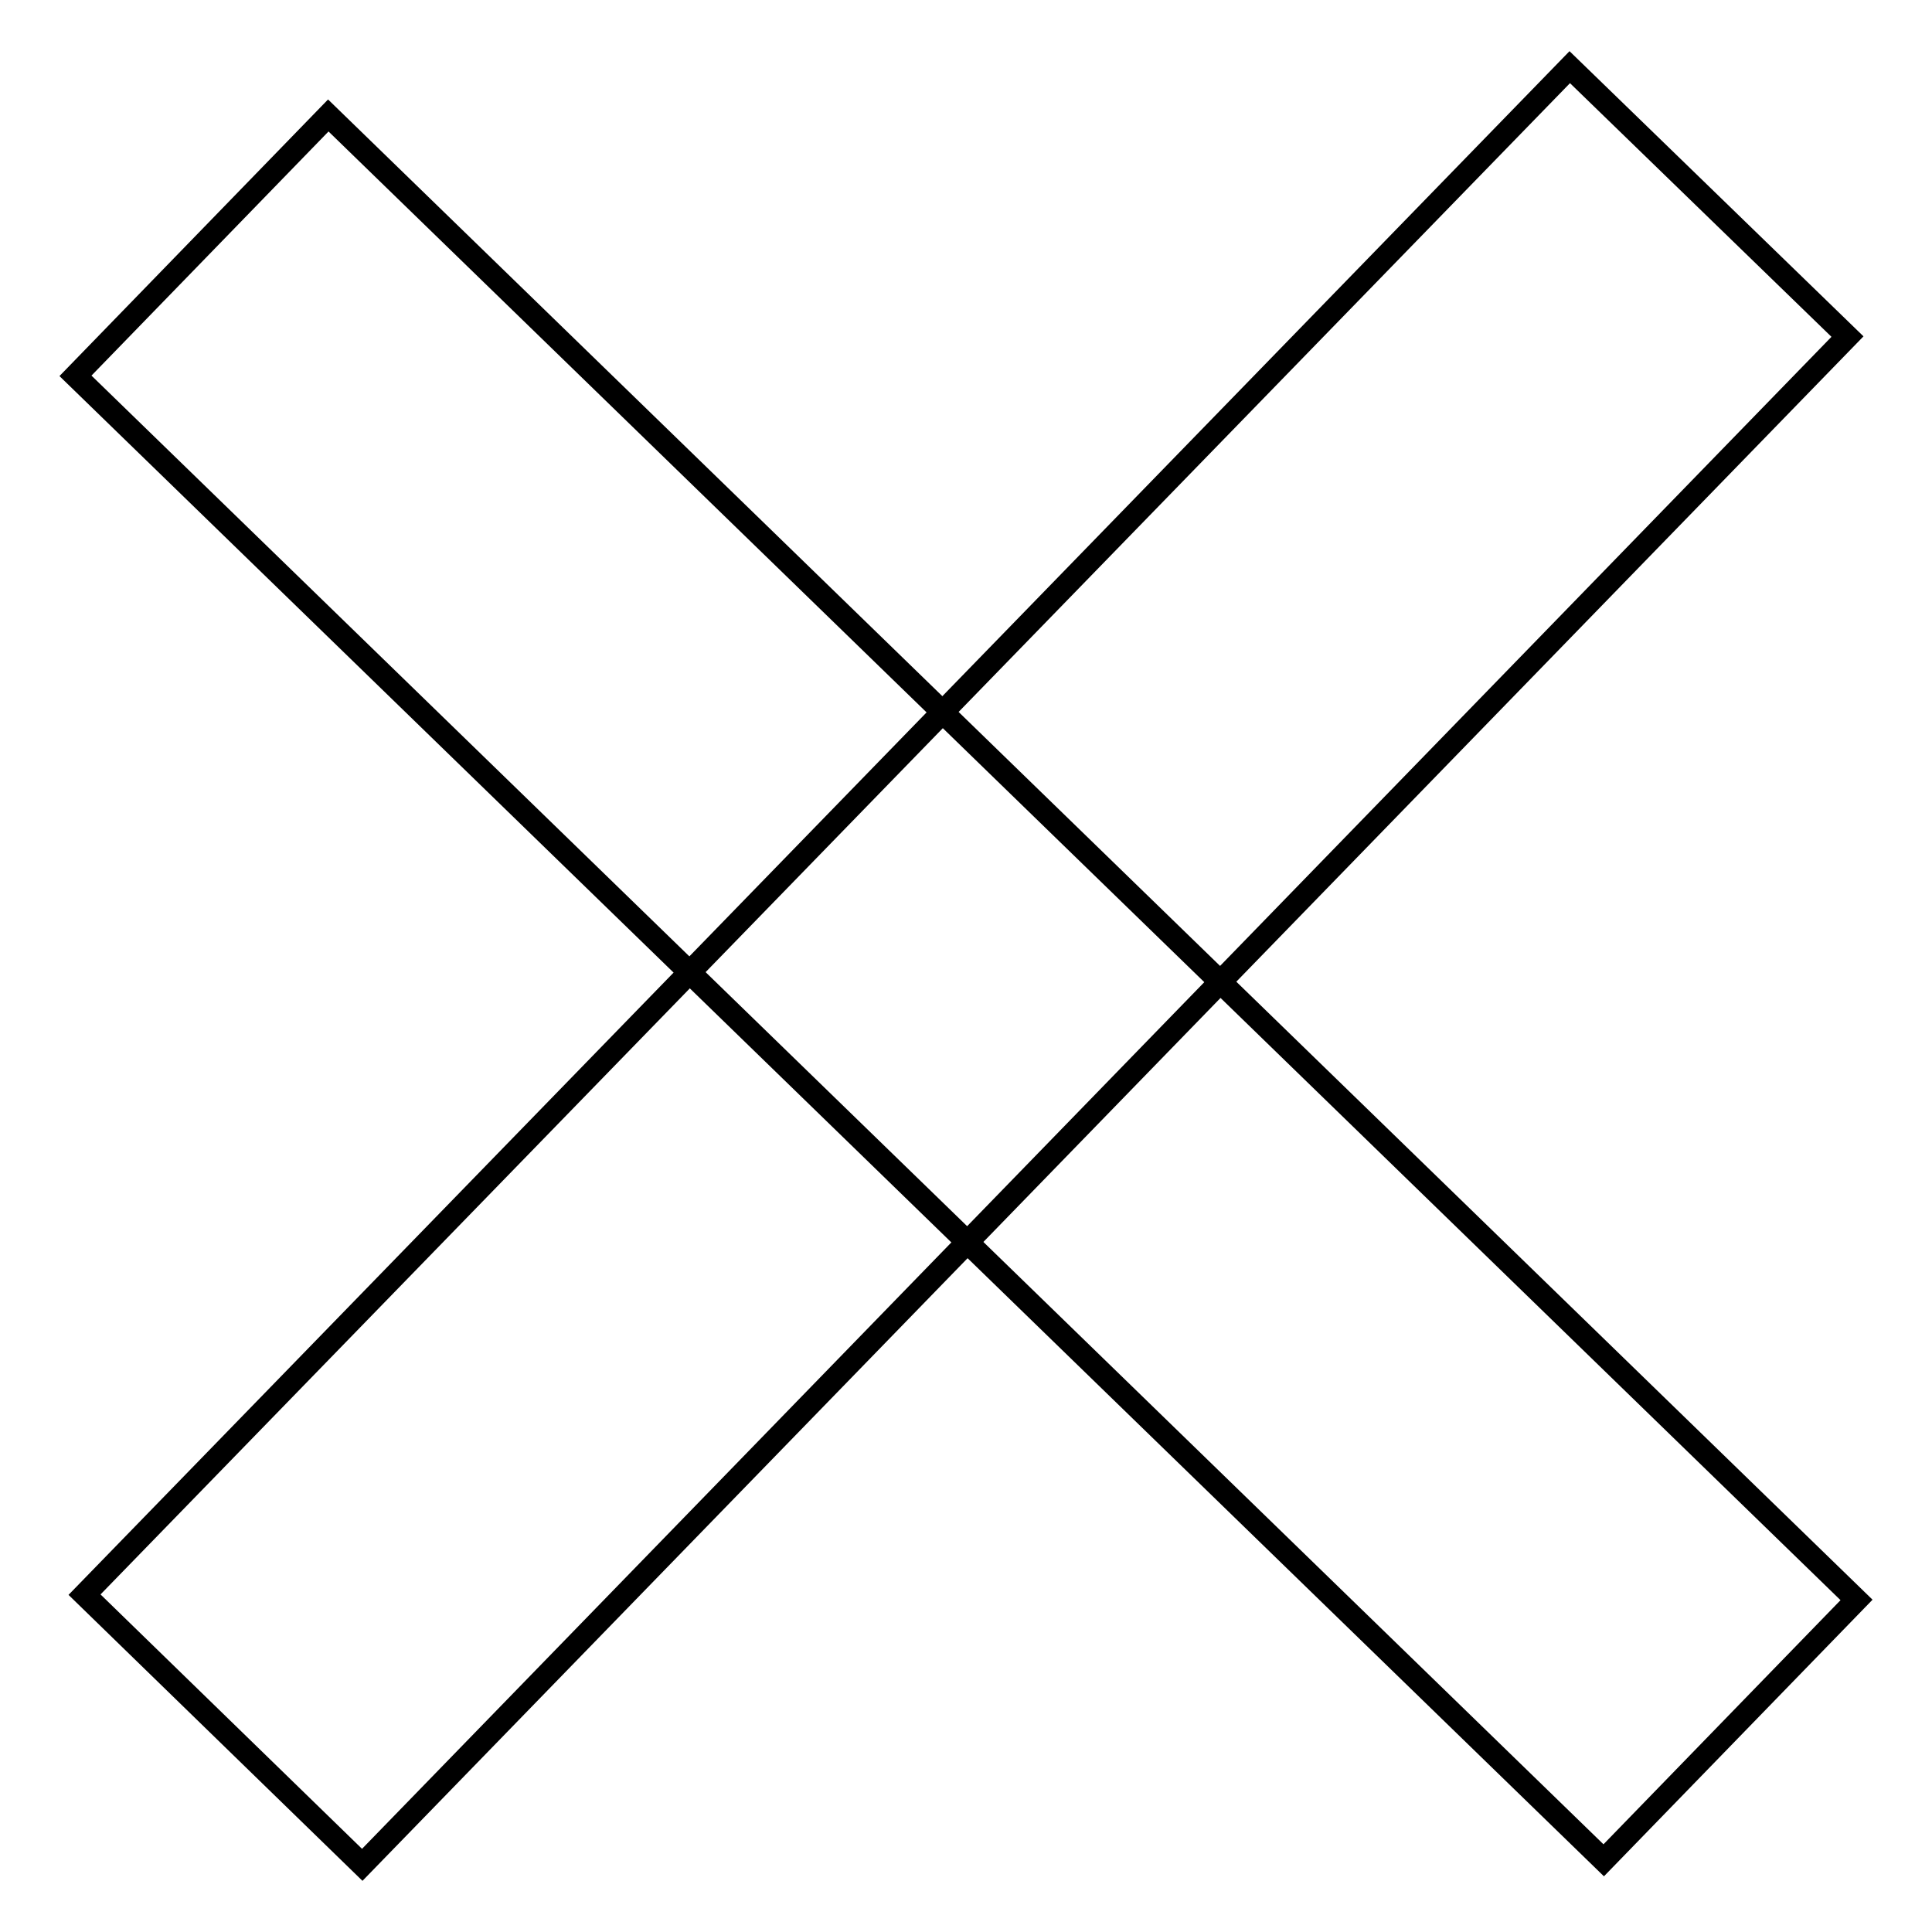 <?xml version="1.0" encoding="utf-8"?>
<!-- Svg Vector Icons : http://www.onlinewebfonts.com/icon -->
<!DOCTYPE svg PUBLIC "-//W3C//DTD SVG 1.1//EN" "http://www.w3.org/Graphics/SVG/1.1/DTD/svg11.dtd">
<svg version="1.1" xmlns="http://www.w3.org/2000/svg" xmlns:xlink="http://www.w3.org/1999/xlink" x="0px" y="0px" viewBox="0 0 256 256" enable-background="new 0 0 256 256" xml:space="preserve">
<g><g><path stroke-width="3" fill-opacity="0" stroke="#000000"  d="M43.5,15.3L246,212l-33.5,34.5L10,49.8L43.5,15.3z"/><path stroke-width="3" fill-opacity="0" stroke="#000000"  d="M244.8,44.6L48,247.1l-36.8-35.8L208,8.9L244.8,44.6z"/></g></g>
</svg>